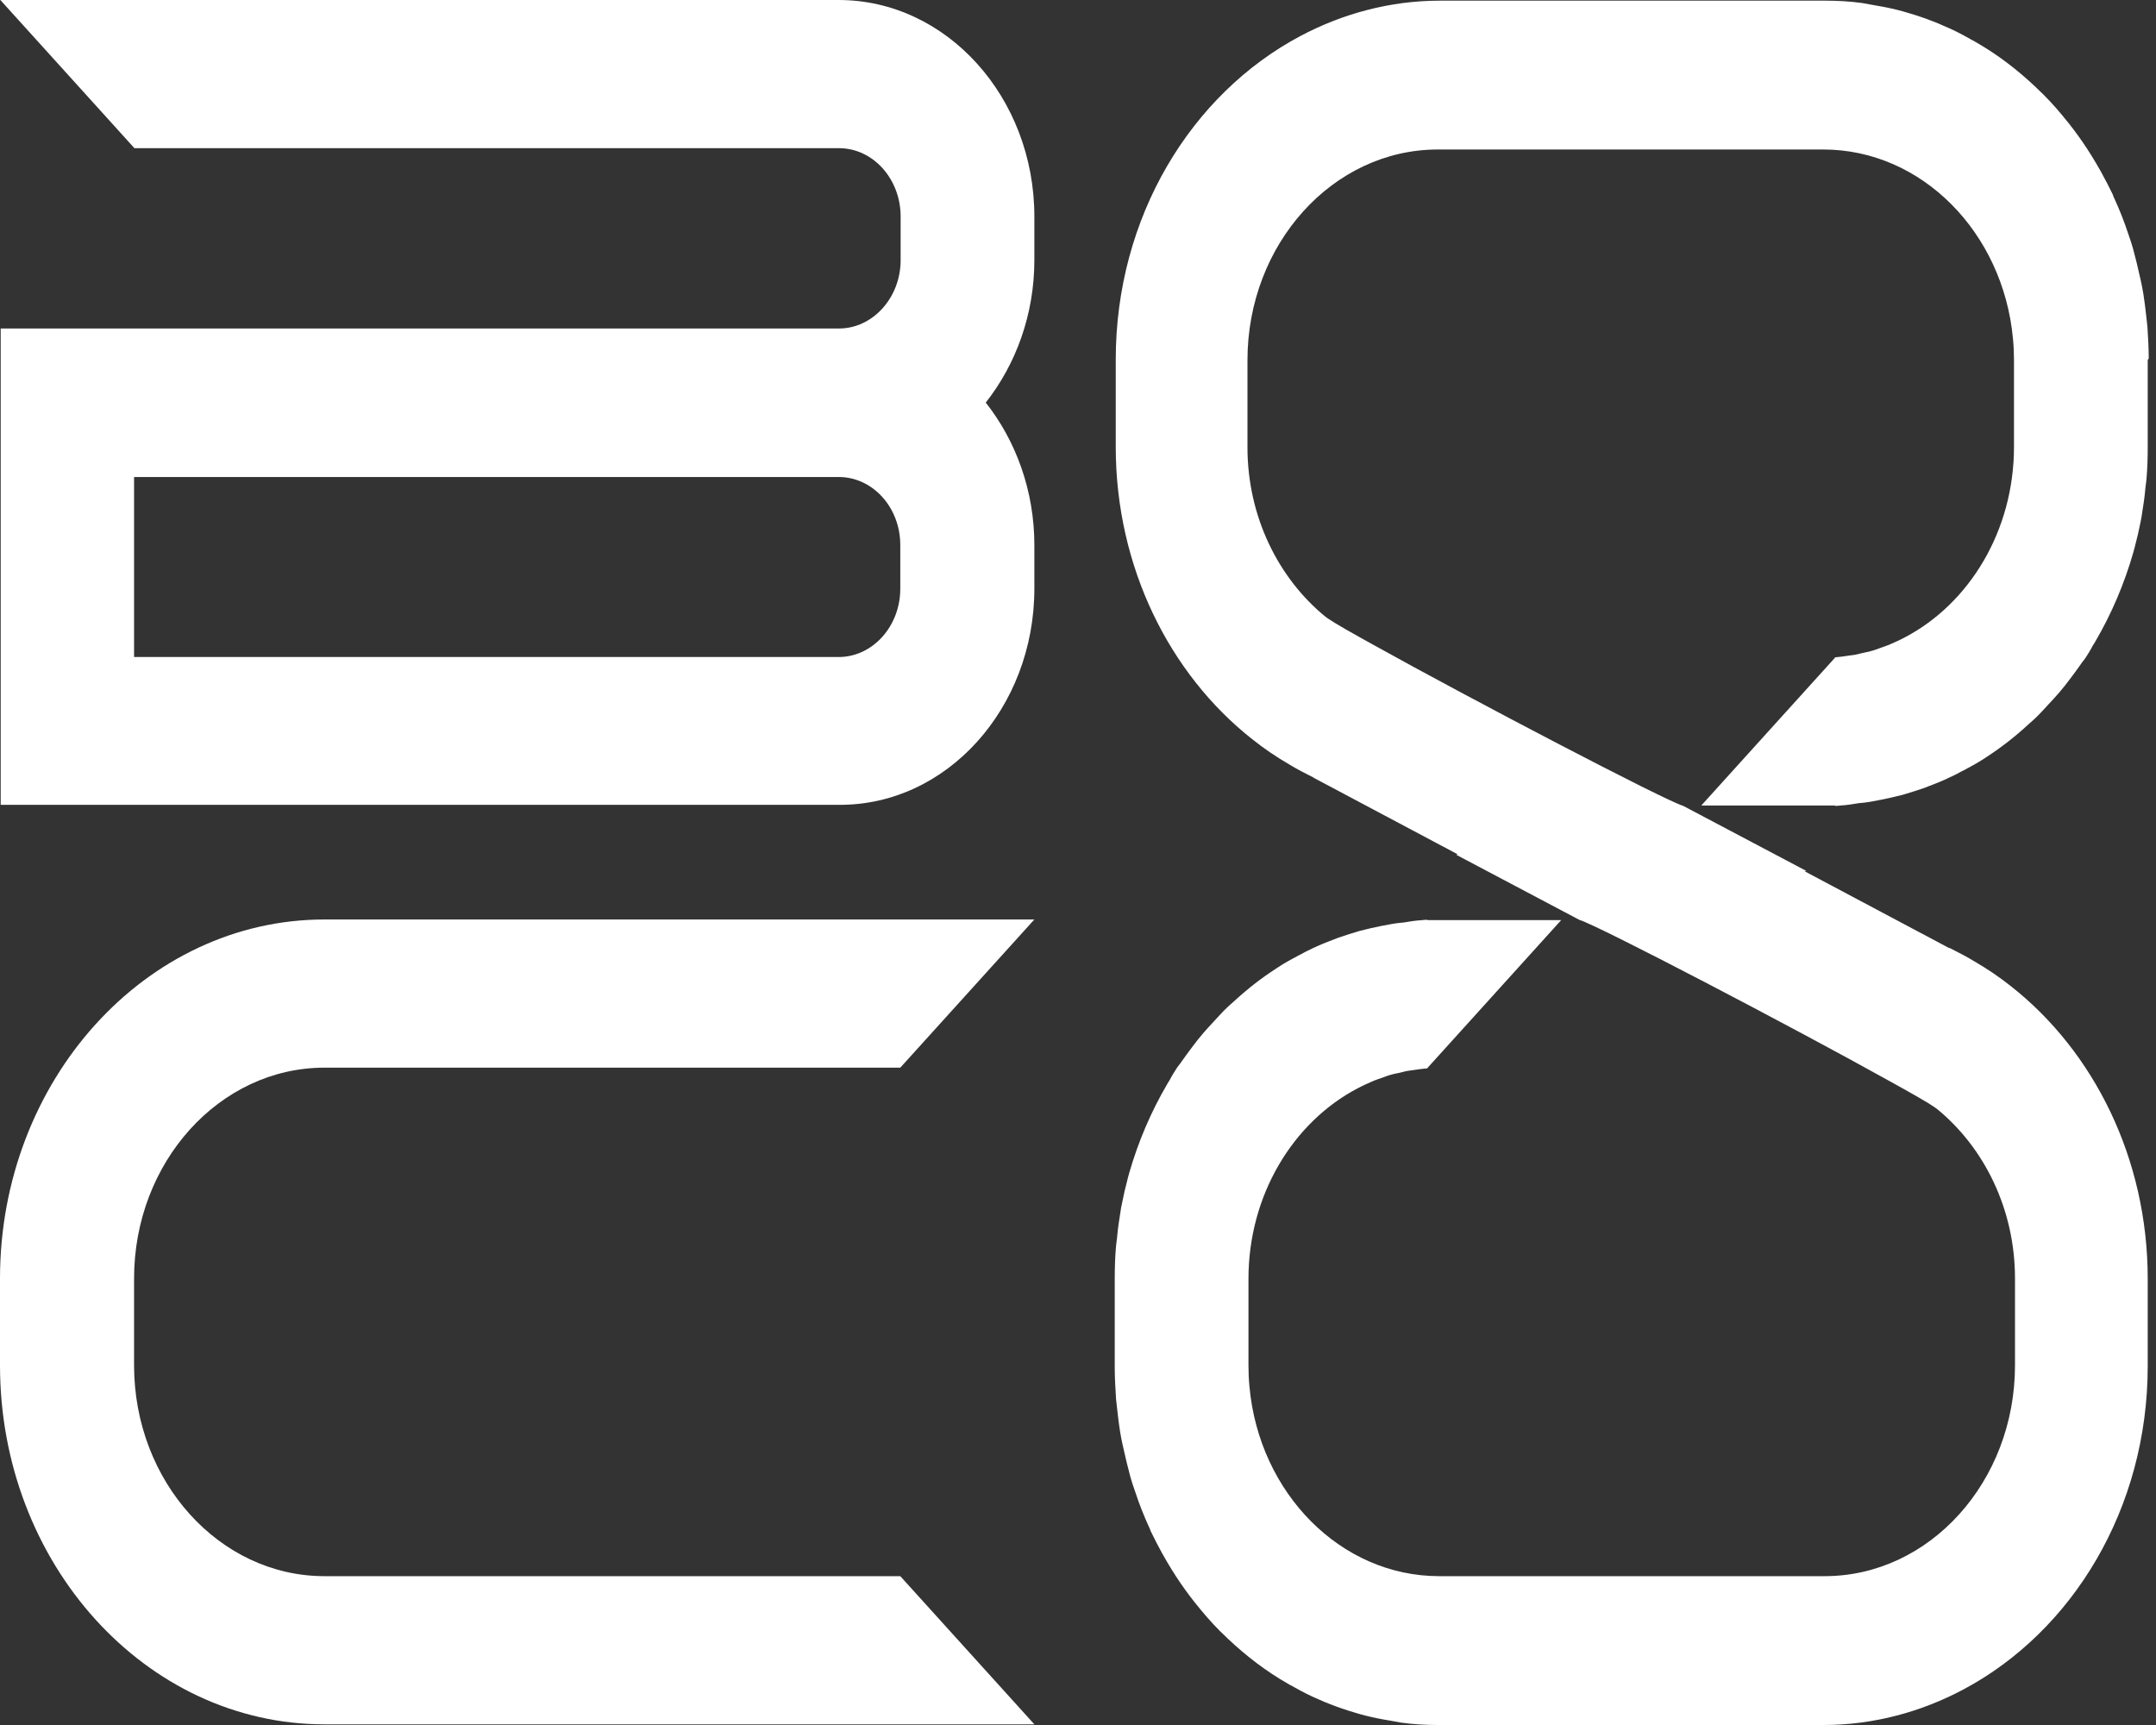 <?xml version="1.0" encoding="UTF-8"?> <svg xmlns="http://www.w3.org/2000/svg" width="75" height="60" viewBox="0 0 75 60" fill="none"><rect x="0" y="0" width="75" height="60" fill="#333333" stroke="none"/><path d="M11.287 37.136H31.318L35.982 31.982H11.287C5.061 31.982 0 37.591 0 44.47V47.49C0 54.38 5.061 59.977 11.287 59.977H35.982L31.318 54.823H11.287C7.637 54.823 4.664 51.535 4.664 47.49V44.47C4.664 40.424 7.637 37.136 11.287 37.136Z" fill="white"></path><path d="M74.747 12.464C74.747 12.091 74.724 11.73 74.701 11.357C74.689 11.217 74.666 11.077 74.654 10.937C74.631 10.704 74.596 10.459 74.561 10.226C74.537 10.062 74.502 9.911 74.468 9.747C74.421 9.538 74.374 9.339 74.328 9.141C74.281 8.978 74.246 8.803 74.199 8.64C74.153 8.477 74.094 8.302 74.036 8.138C73.896 7.707 73.733 7.299 73.546 6.891C73.523 6.856 73.511 6.809 73.5 6.774C73.371 6.506 73.243 6.261 73.103 6.005C73.092 5.981 73.068 5.946 73.057 5.923C72.684 5.259 72.264 4.641 71.786 4.069C71.774 4.046 71.751 4.034 71.739 4.011C71.459 3.673 71.168 3.358 70.853 3.067C70.841 3.055 70.83 3.043 70.818 3.032C70.177 2.425 69.477 1.889 68.719 1.458C68.649 1.411 68.579 1.388 68.51 1.341C68.218 1.178 67.927 1.026 67.612 0.898C67.495 0.84 67.367 0.793 67.25 0.746C66.982 0.641 66.714 0.548 66.434 0.466C66.294 0.42 66.154 0.385 66.026 0.35C65.746 0.28 65.455 0.222 65.163 0.175C65.035 0.152 64.907 0.128 64.778 0.105C64.359 0.047 63.927 0.023 63.496 0.023H50.099H50.087C48.35 0.023 46.694 0.478 45.225 1.259C41.436 3.276 38.813 7.544 38.813 12.511V12.522V15.531V15.542C38.813 19.728 40.69 23.447 43.558 25.709C43.966 26.036 44.398 26.327 44.841 26.584C45.12 26.759 45.412 26.899 45.703 27.05H45.692L50.717 29.72H50.659L50.682 29.732H50.659L54.938 31.994C55.579 32.18 62.377 35.736 65.665 37.567C66.469 38.01 67.064 38.348 67.297 38.511C67.32 38.523 67.332 38.535 67.344 38.547C67.367 38.558 67.379 38.57 67.379 38.57C69.022 39.911 70.095 42.056 70.095 44.469V47.489C70.095 51.535 67.122 54.823 63.473 54.823H50.064C46.636 54.823 43.803 51.932 43.465 48.236C43.441 47.991 43.43 47.746 43.43 47.501V44.481C43.43 41.566 44.981 39.036 47.219 37.859C47.231 37.859 47.231 37.847 47.242 37.847C47.417 37.754 47.604 37.672 47.791 37.59C47.884 37.555 47.977 37.52 48.082 37.486C48.187 37.45 48.292 37.404 48.397 37.38C48.502 37.346 48.607 37.334 48.7 37.311C48.805 37.287 48.91 37.252 49.015 37.241C49.073 37.229 49.131 37.229 49.19 37.217C49.341 37.194 49.504 37.171 49.656 37.159V37.147L54.308 32.005H49.656V31.994C49.598 31.994 49.528 31.994 49.469 32.005C49.248 32.017 49.038 32.052 48.828 32.087C48.7 32.099 48.572 32.11 48.443 32.134C48.187 32.18 47.93 32.227 47.686 32.285C47.557 32.32 47.429 32.344 47.301 32.379C47.056 32.449 46.811 32.53 46.566 32.612C46.45 32.658 46.321 32.705 46.205 32.752C45.96 32.845 45.727 32.95 45.494 33.066C45.389 33.113 45.284 33.183 45.179 33.23C44.934 33.358 44.701 33.486 44.468 33.638C44.433 33.661 44.398 33.684 44.363 33.708C43.861 34.034 43.383 34.407 42.928 34.827C42.858 34.897 42.777 34.955 42.707 35.025C42.532 35.188 42.38 35.363 42.217 35.538C42.101 35.667 41.984 35.783 41.867 35.923C41.728 36.086 41.588 36.261 41.459 36.436C41.343 36.588 41.226 36.751 41.11 36.914C41.051 37.007 40.981 37.077 40.923 37.171C40.841 37.299 40.76 37.427 40.69 37.567C40.655 37.614 40.632 37.66 40.597 37.719C40.037 38.675 39.594 39.712 39.279 40.808C39.267 40.867 39.244 40.925 39.232 40.983C39.151 41.286 39.081 41.59 39.023 41.893C38.999 41.986 38.988 42.079 38.976 42.161C38.929 42.452 38.883 42.744 38.859 43.047C38.848 43.14 38.836 43.234 38.824 43.327C38.789 43.712 38.778 44.096 38.778 44.481V44.493V47.501V47.513C38.778 47.524 38.778 47.548 38.778 47.559C38.778 47.932 38.801 48.294 38.824 48.667C38.836 48.807 38.859 48.947 38.871 49.087C38.894 49.32 38.929 49.565 38.964 49.798C38.988 49.961 39.023 50.113 39.057 50.276C39.104 50.486 39.151 50.684 39.197 50.882C39.244 51.045 39.279 51.22 39.326 51.384C39.372 51.547 39.431 51.722 39.489 51.885C39.629 52.316 39.792 52.724 39.979 53.133C40.002 53.167 40.014 53.214 40.025 53.249C40.154 53.517 40.282 53.762 40.422 54.019C40.433 54.042 40.457 54.077 40.468 54.1C40.841 54.765 41.261 55.383 41.739 55.954C41.751 55.977 41.774 55.989 41.786 56.012C42.066 56.351 42.357 56.665 42.672 56.957C42.684 56.968 42.695 56.98 42.707 56.992C43.348 57.598 44.048 58.135 44.806 58.566C44.876 58.612 44.946 58.636 45.016 58.682C45.307 58.846 45.599 58.997 45.913 59.126C46.03 59.184 46.158 59.23 46.275 59.277C46.543 59.382 46.811 59.475 47.091 59.557C47.231 59.604 47.371 59.639 47.499 59.673C47.779 59.743 48.07 59.802 48.362 59.848C48.49 59.872 48.618 59.895 48.747 59.918C49.166 59.977 49.598 60 50.029 60H63.426H63.438C65.175 60 66.831 59.545 68.3 58.764C72.089 56.747 74.712 52.48 74.712 47.513V47.501V44.493V44.481C74.712 40.295 72.835 36.576 69.967 34.314C69.559 33.988 69.127 33.696 68.684 33.44C68.404 33.265 68.113 33.125 67.822 32.973H67.798L62.773 30.303H62.831L62.808 30.291H62.831L58.552 28.03C57.911 27.843 51.114 24.287 47.825 22.456C47.021 22.013 46.426 21.675 46.193 21.512C46.17 21.5 46.158 21.489 46.147 21.477C46.123 21.465 46.111 21.454 46.111 21.454C44.468 20.113 43.395 17.967 43.395 15.554V12.534C43.395 8.488 46.368 5.2 50.017 5.2H63.426C66.854 5.2 69.687 8.092 70.025 11.788C70.049 12.033 70.06 12.278 70.06 12.522V15.542C70.06 18.457 68.51 20.987 66.271 22.165C66.259 22.165 66.259 22.177 66.248 22.177C66.073 22.27 65.886 22.351 65.7 22.433C65.606 22.468 65.513 22.503 65.408 22.538C65.303 22.573 65.198 22.62 65.093 22.643C64.988 22.678 64.883 22.689 64.79 22.713C64.685 22.736 64.58 22.771 64.475 22.783C64.417 22.794 64.359 22.794 64.3 22.806C64.149 22.829 63.986 22.853 63.834 22.864V22.876L59.182 28.018H63.834V28.03C63.892 28.03 63.962 28.03 64.021 28.018C64.242 28.006 64.452 27.971 64.662 27.936C64.79 27.925 64.918 27.913 65.047 27.89C65.303 27.843 65.56 27.796 65.805 27.738C65.933 27.703 66.061 27.68 66.189 27.645C66.434 27.575 66.679 27.493 66.924 27.412C67.04 27.365 67.169 27.318 67.285 27.272C67.53 27.178 67.763 27.073 67.996 26.957C68.101 26.91 68.206 26.84 68.311 26.794C68.556 26.665 68.789 26.537 69.022 26.386C69.058 26.362 69.093 26.339 69.127 26.316C69.629 25.989 70.107 25.616 70.561 25.196C70.632 25.126 70.713 25.068 70.783 24.998C70.958 24.835 71.109 24.66 71.273 24.485C71.389 24.357 71.506 24.24 71.623 24.1C71.763 23.937 71.902 23.762 72.031 23.587C72.147 23.436 72.264 23.273 72.38 23.109C72.439 23.016 72.509 22.946 72.567 22.853C72.649 22.724 72.73 22.596 72.8 22.456C72.835 22.41 72.859 22.363 72.894 22.305C73.453 21.349 73.896 20.311 74.211 19.215C74.223 19.157 74.246 19.098 74.258 19.04C74.339 18.737 74.409 18.434 74.468 18.131C74.491 18.037 74.502 17.944 74.514 17.863C74.561 17.571 74.607 17.279 74.631 16.976C74.642 16.883 74.654 16.79 74.666 16.697C74.701 16.312 74.712 15.927 74.712 15.542V15.531V12.522V12.511C74.747 12.488 74.747 12.476 74.747 12.464Z" fill="white"></path><path d="M35.982 20.474V18.958C35.982 17.07 35.34 15.332 34.291 14.003C35.34 12.674 35.982 10.937 35.982 9.048V7.532C35.982 3.381 32.927 0 29.173 0H0.012L4.676 5.154H29.184C30.374 5.154 31.33 6.226 31.33 7.532V9.048C31.33 10.354 30.362 11.426 29.184 11.426H0.024V16.58V27.994H29.184C32.927 28.018 35.982 24.637 35.982 20.474ZM4.664 16.591H29.173C30.362 16.591 31.318 17.652 31.318 18.958V20.474C31.318 21.792 30.35 22.853 29.173 22.853H4.664V16.591Z" fill="white"></path></svg> 